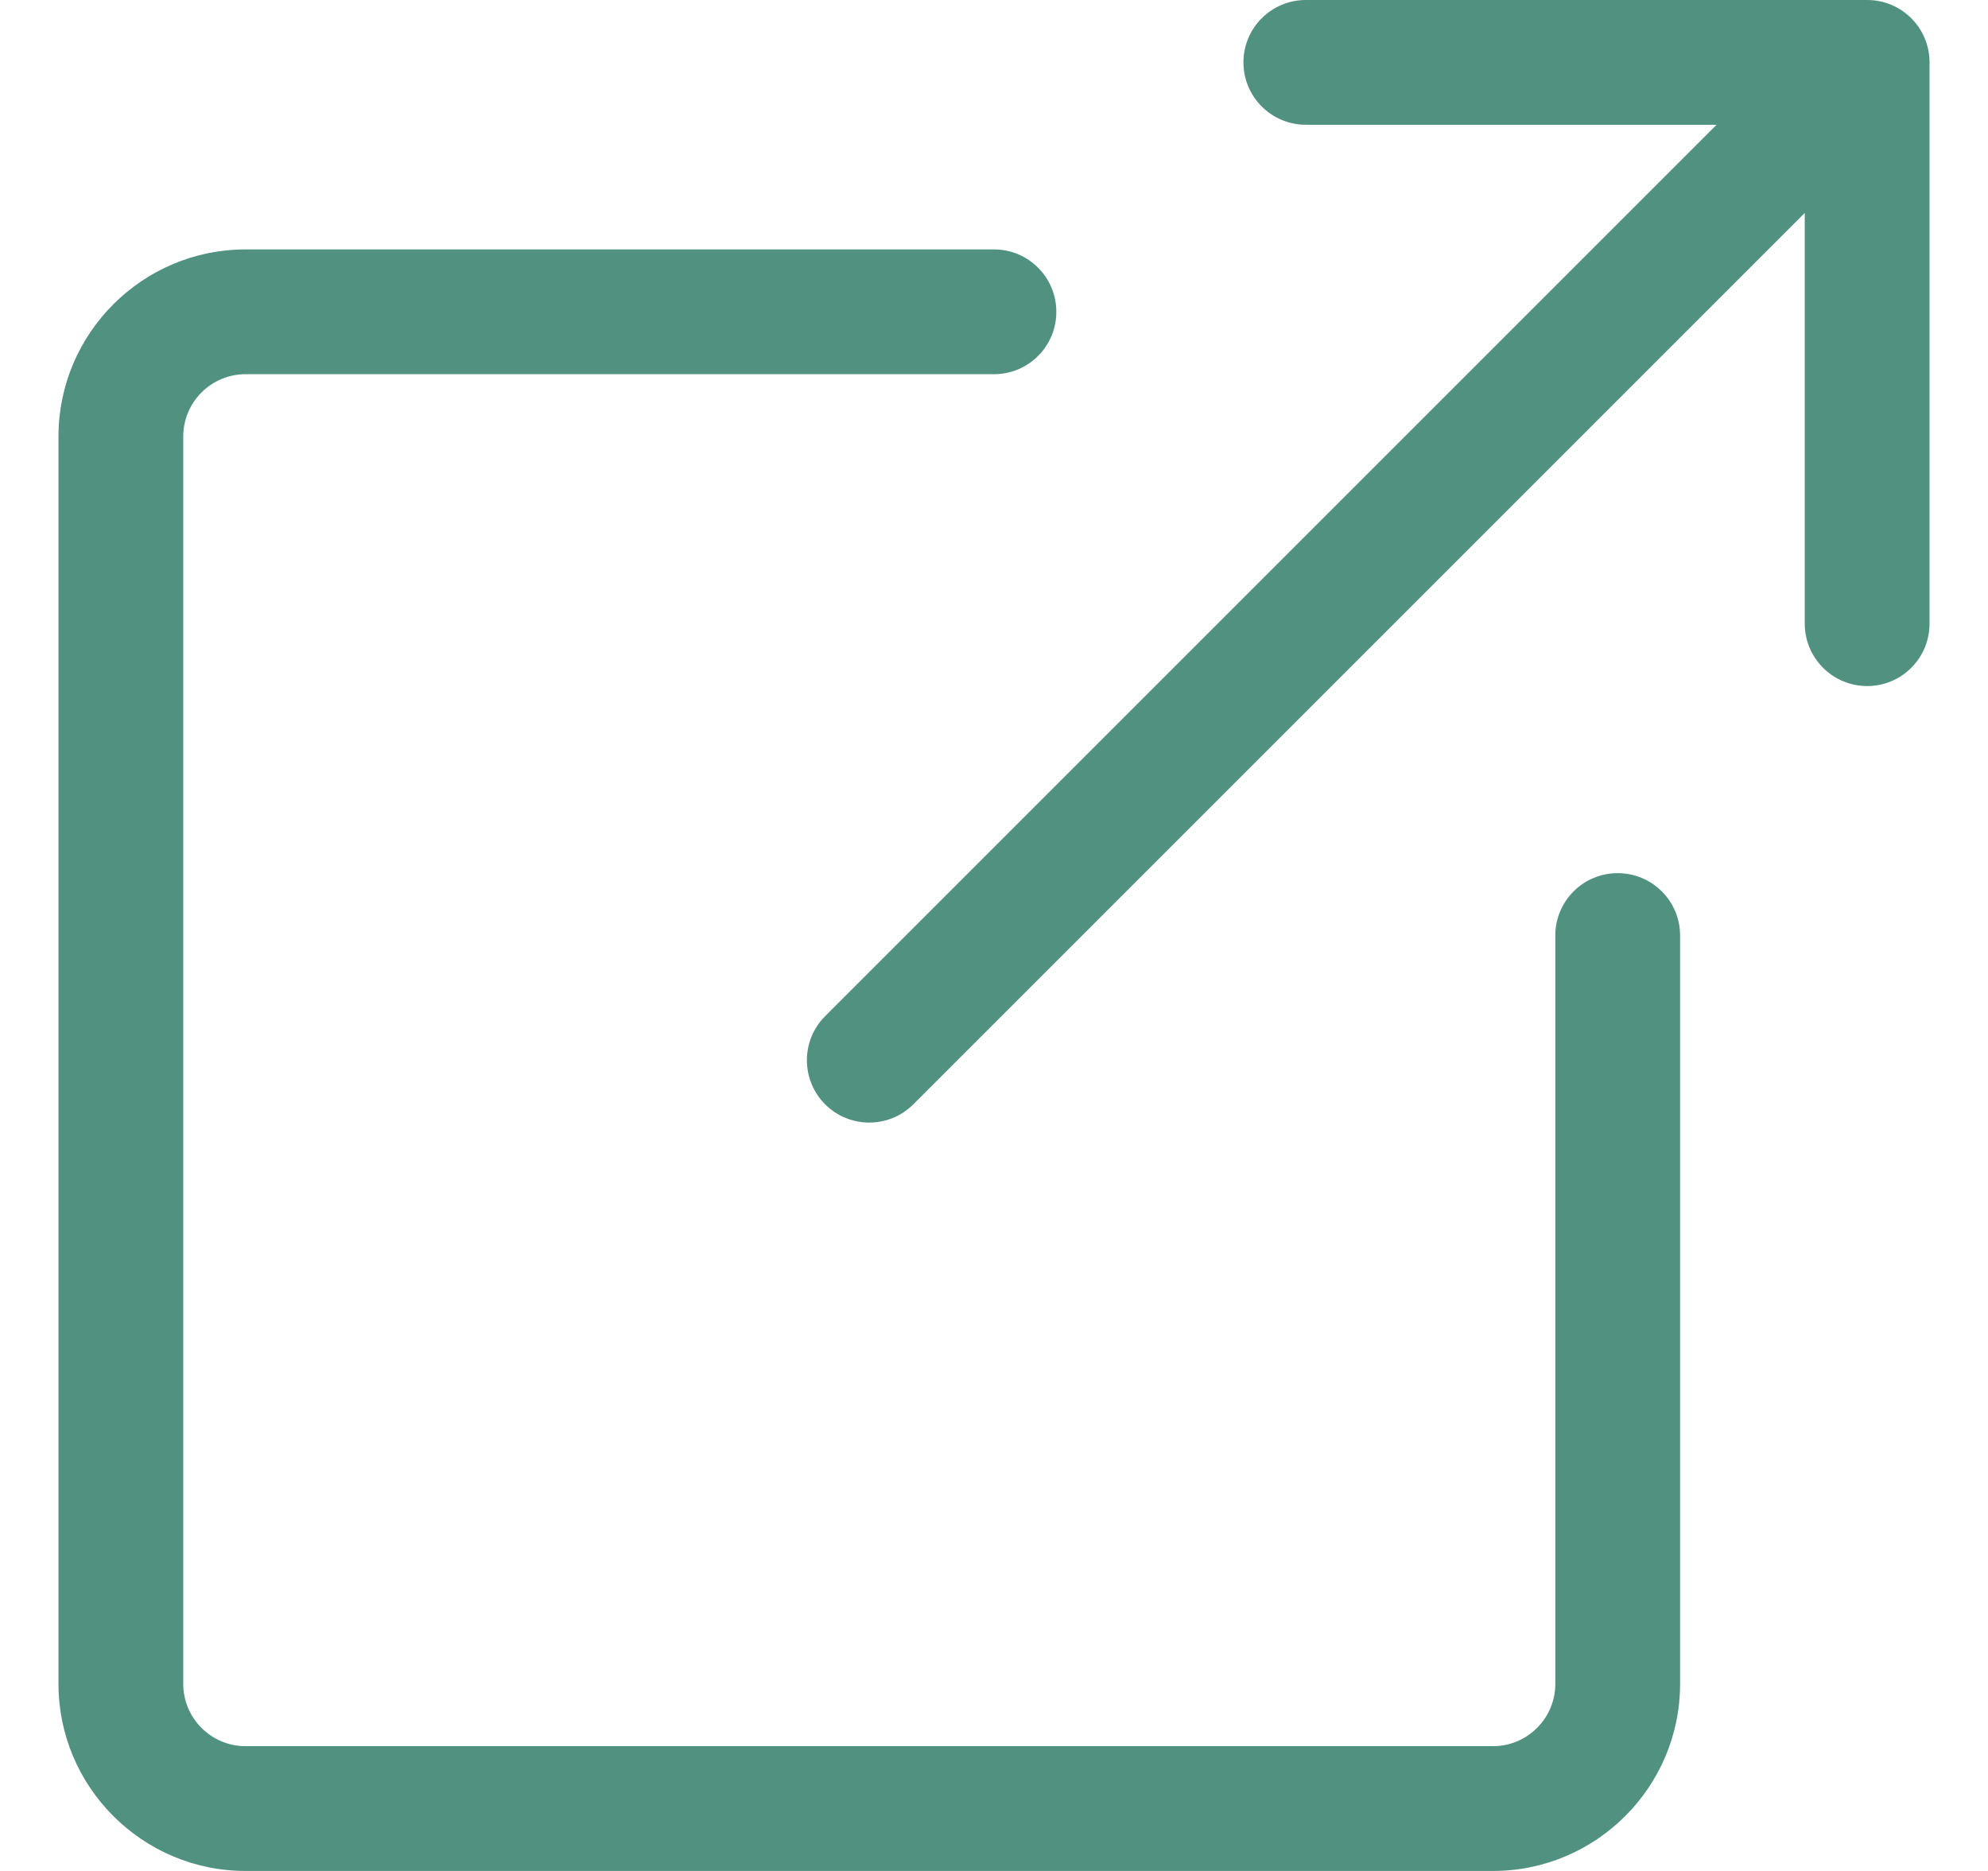 <svg width="17" height="16" viewBox="0 0 17 16" fill="none" xmlns="http://www.w3.org/2000/svg">
<path d="M16.5 0.533V5.333C16.5 5.628 16.262 5.867 15.967 5.867C15.672 5.867 15.433 5.628 15.433 5.333V1.821L7.81 9.444C7.706 9.548 7.57 9.6 7.433 9.6C7.297 9.6 7.16 9.548 7.056 9.444C6.848 9.235 6.848 8.898 7.056 8.69L14.679 1.067H11.167C10.872 1.067 10.633 0.828 10.633 0.533C10.633 0.239 10.872 0 11.167 0H15.967C16.262 0 16.5 0.239 16.5 0.533ZM14.367 14.4V8C14.367 7.705 14.128 7.467 13.833 7.467C13.539 7.467 13.3 7.705 13.3 8V14.4C13.3 14.694 13.061 14.933 12.767 14.933H2.1C1.806 14.933 1.567 14.694 1.567 14.4V3.733C1.567 3.439 1.806 3.2 2.1 3.2H8.5C8.795 3.2 9.033 2.961 9.033 2.667C9.033 2.372 8.795 2.133 8.5 2.133H2.1C1.218 2.133 0.5 2.851 0.5 3.733V14.4C0.5 15.282 1.218 16 2.1 16H12.767C13.649 16 14.367 15.282 14.367 14.4Z" fill="#519180"/>
</svg>
